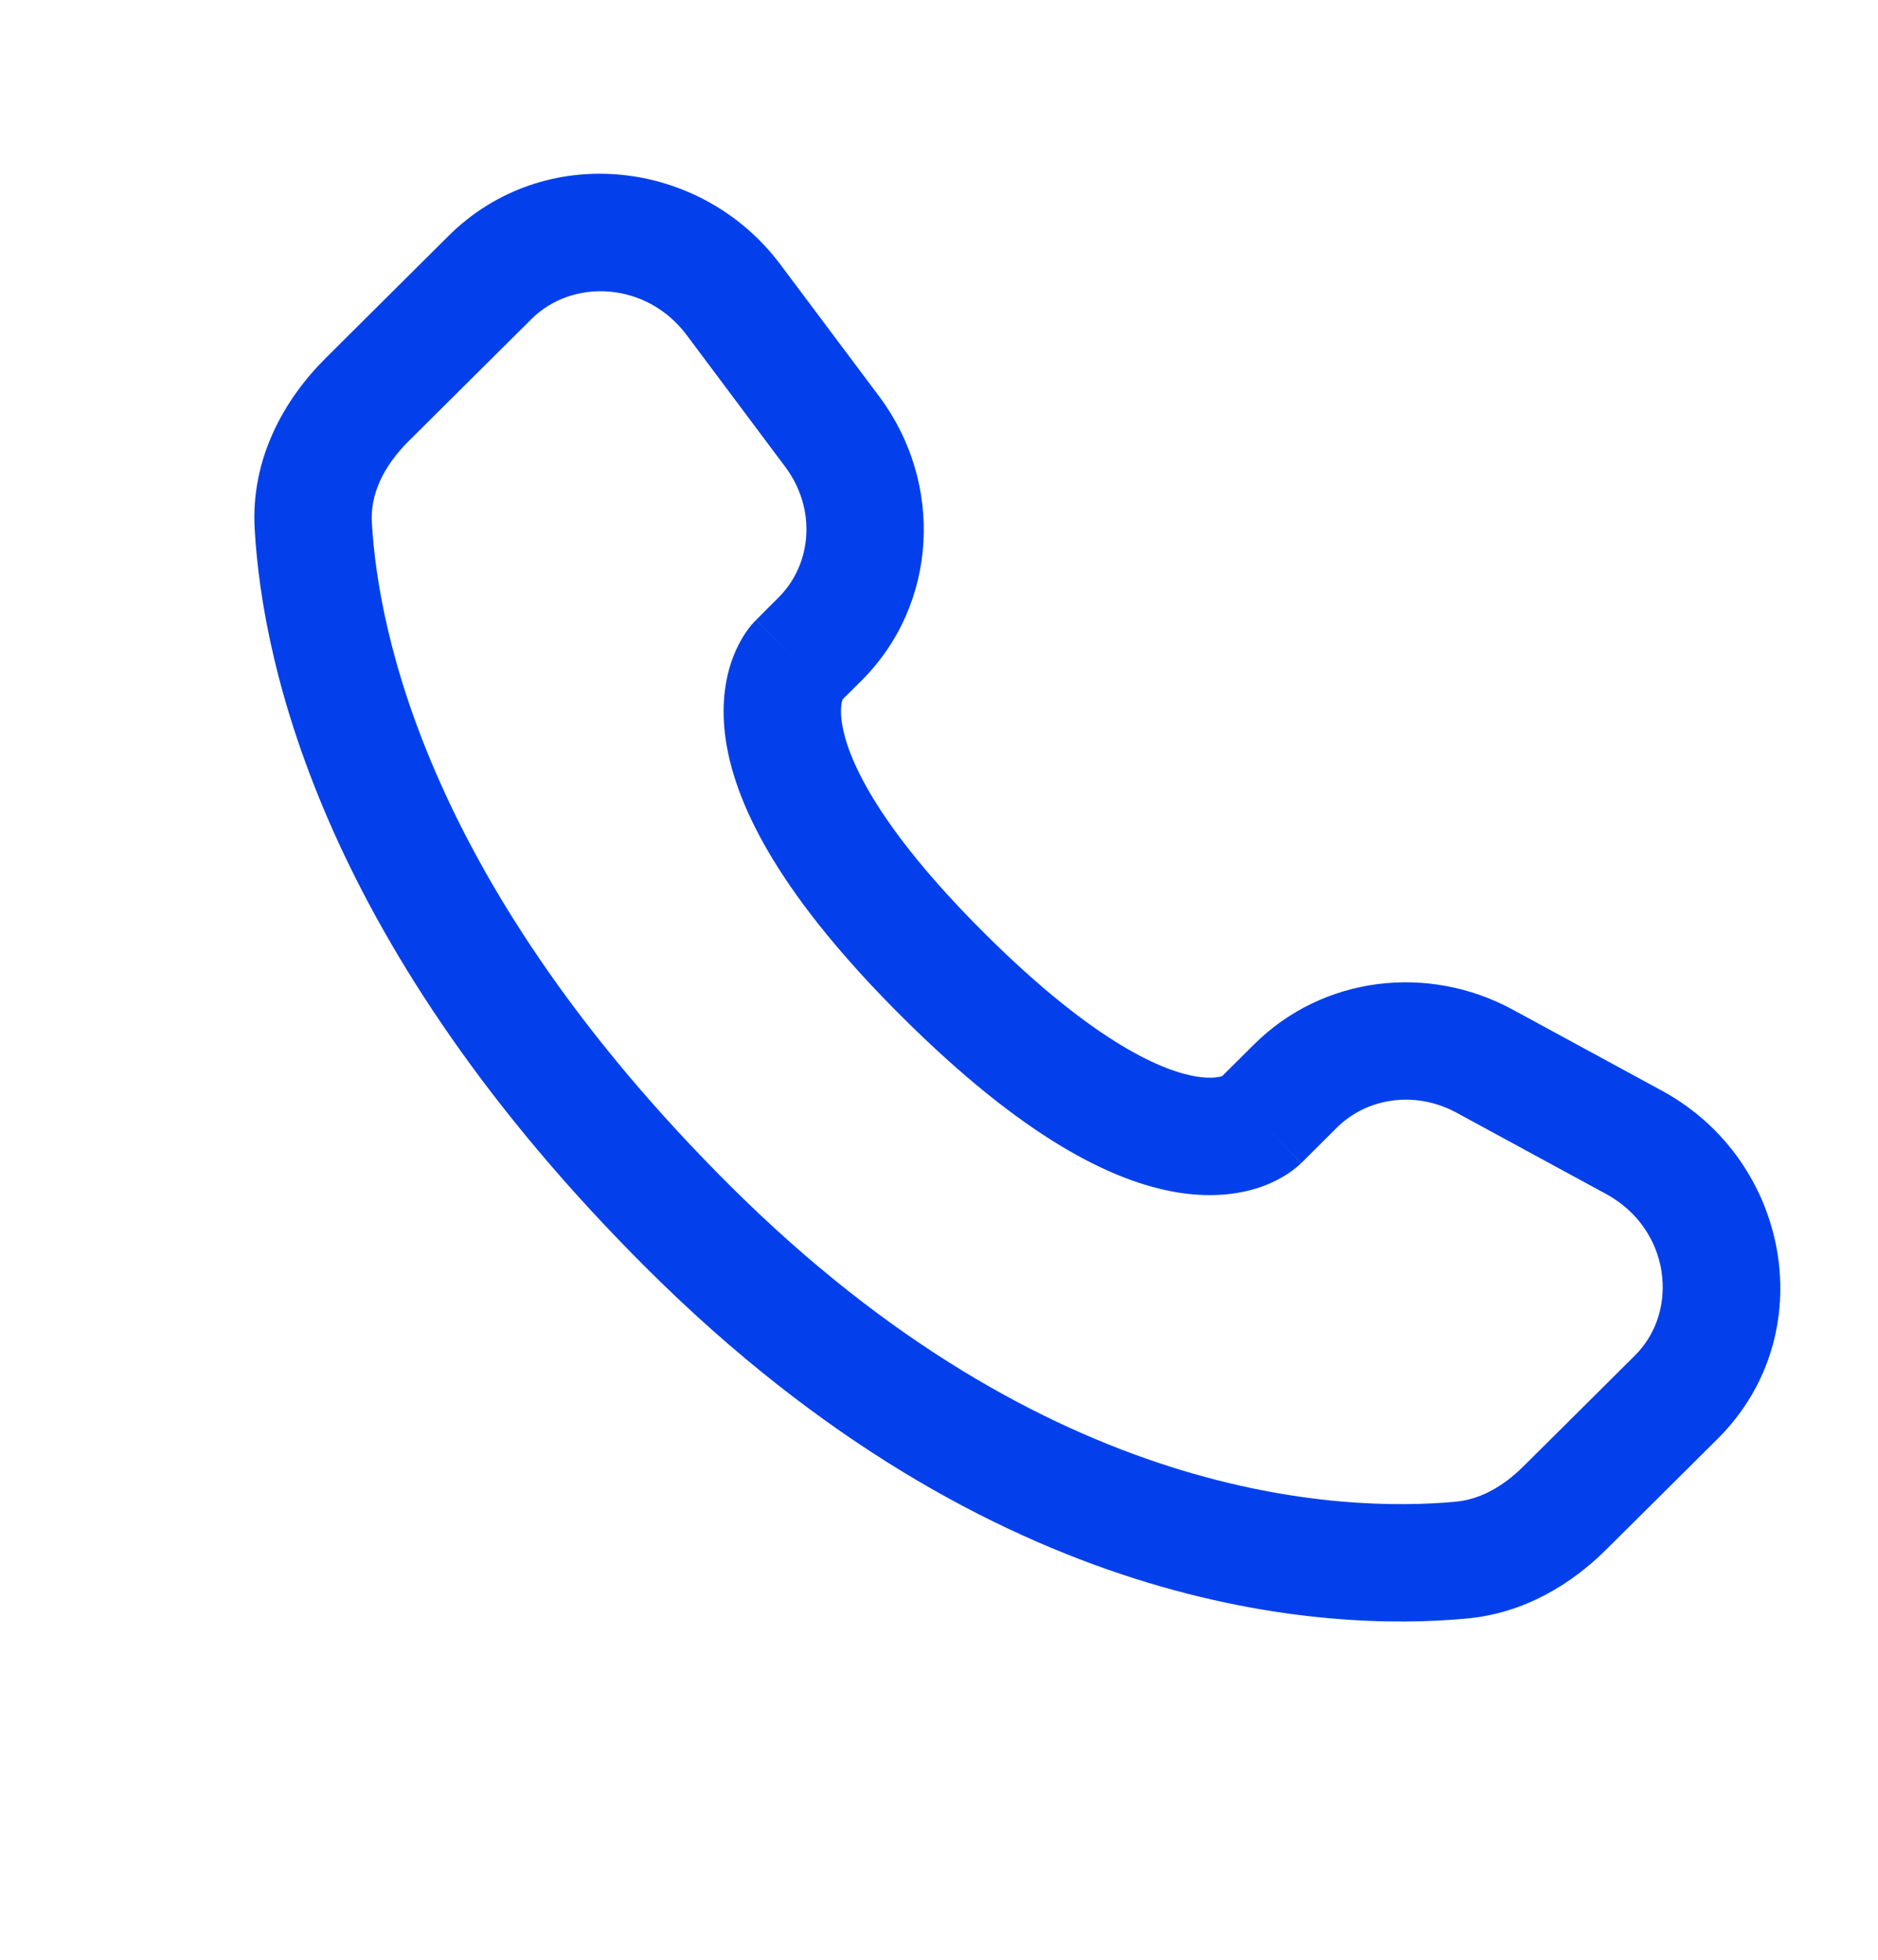 <svg width="23" height="24" viewBox="0 0 23 24" fill="none" xmlns="http://www.w3.org/2000/svg">
<path d="M15.937 14.243L16.373 13.809L15.36 12.789L14.923 13.223L15.937 14.243ZM17.839 13.627L19.67 14.622L20.357 13.359L18.526 12.364L17.839 13.627ZM20.023 16.6L18.661 17.954L19.675 18.973L21.036 17.62L20.023 16.6ZM17.832 18.39C16.442 18.519 12.847 18.404 8.955 14.534L7.941 15.553C12.189 19.776 16.231 19.983 17.965 19.821L17.832 18.39ZM8.955 14.534C5.245 10.845 4.63 7.742 4.554 6.396L3.119 6.478C3.215 8.172 3.976 11.61 7.941 15.553L8.955 14.534ZM10.273 8.611L10.548 8.338L9.534 7.318L9.26 7.592L10.273 8.611ZM10.767 4.854L9.558 3.24L8.408 4.101L9.616 5.716L10.767 4.854ZM5.494 2.888L3.99 4.384L5.003 5.404L6.508 3.908L5.494 2.888ZM9.766 8.101C9.26 7.592 9.259 7.592 9.258 7.593C9.258 7.593 9.257 7.594 9.257 7.595C9.256 7.595 9.255 7.596 9.254 7.597C9.252 7.599 9.25 7.601 9.248 7.604C9.244 7.608 9.239 7.613 9.235 7.618C9.225 7.628 9.215 7.639 9.204 7.652C9.183 7.678 9.158 7.71 9.132 7.748C9.08 7.825 9.024 7.926 8.976 8.053C8.878 8.313 8.826 8.655 8.891 9.079C9.02 9.909 9.591 11.004 11.054 12.459L12.067 11.439C10.698 10.078 10.372 9.25 10.312 8.859C10.283 8.673 10.313 8.582 10.321 8.56C10.326 8.547 10.329 8.545 10.322 8.554C10.319 8.559 10.314 8.566 10.306 8.575C10.302 8.58 10.298 8.585 10.292 8.591C10.289 8.594 10.287 8.597 10.283 8.601C10.282 8.602 10.28 8.604 10.278 8.606C10.277 8.607 10.277 8.608 10.276 8.608C10.275 8.609 10.275 8.61 10.274 8.61C10.274 8.61 10.273 8.611 9.766 8.101ZM11.054 12.459C12.517 13.914 13.618 14.48 14.448 14.607C14.873 14.672 15.215 14.62 15.475 14.524C15.602 14.476 15.703 14.42 15.78 14.369C15.818 14.343 15.85 14.319 15.876 14.297C15.889 14.287 15.901 14.277 15.911 14.267C15.916 14.263 15.921 14.258 15.925 14.254C15.927 14.252 15.929 14.25 15.931 14.248C15.932 14.247 15.933 14.246 15.934 14.245C15.934 14.245 15.935 14.244 15.935 14.244C15.936 14.243 15.937 14.243 15.43 13.733C14.923 13.223 14.924 13.223 14.925 13.222C14.925 13.222 14.925 13.221 14.926 13.221C14.927 13.22 14.928 13.219 14.929 13.218C14.93 13.216 14.932 13.215 14.934 13.213C14.937 13.21 14.94 13.207 14.943 13.204C14.949 13.199 14.954 13.194 14.959 13.191C14.969 13.183 14.976 13.178 14.98 13.175C14.989 13.169 14.987 13.171 14.973 13.177C14.949 13.185 14.855 13.215 14.666 13.186C14.27 13.126 13.436 12.8 12.067 11.439L11.054 12.459ZM9.558 3.24C8.581 1.935 6.661 1.728 5.494 2.888L6.508 3.908C7.017 3.401 7.922 3.453 8.408 4.101L9.558 3.24ZM4.554 6.396C4.535 6.064 4.687 5.718 5.003 5.404L3.99 4.384C3.475 4.896 3.07 5.621 3.119 6.478L4.554 6.396ZM18.661 17.954C18.398 18.216 18.116 18.363 17.832 18.39L17.965 19.821C18.669 19.756 19.246 19.4 19.675 18.973L18.661 17.954ZM10.548 8.338C11.491 7.4 11.562 5.916 10.767 4.854L9.616 5.716C10.003 6.232 9.945 6.91 9.534 7.318L10.548 8.338ZM19.67 14.622C20.454 15.048 20.576 16.05 20.023 16.6L21.036 17.62C22.321 16.343 21.924 14.212 20.357 13.359L19.67 14.622ZM16.373 13.809C16.741 13.443 17.334 13.352 17.839 13.627L18.526 12.364C17.487 11.8 16.198 11.955 15.36 12.789L16.373 13.809Z" fill="#0340EB"/>
</svg>
